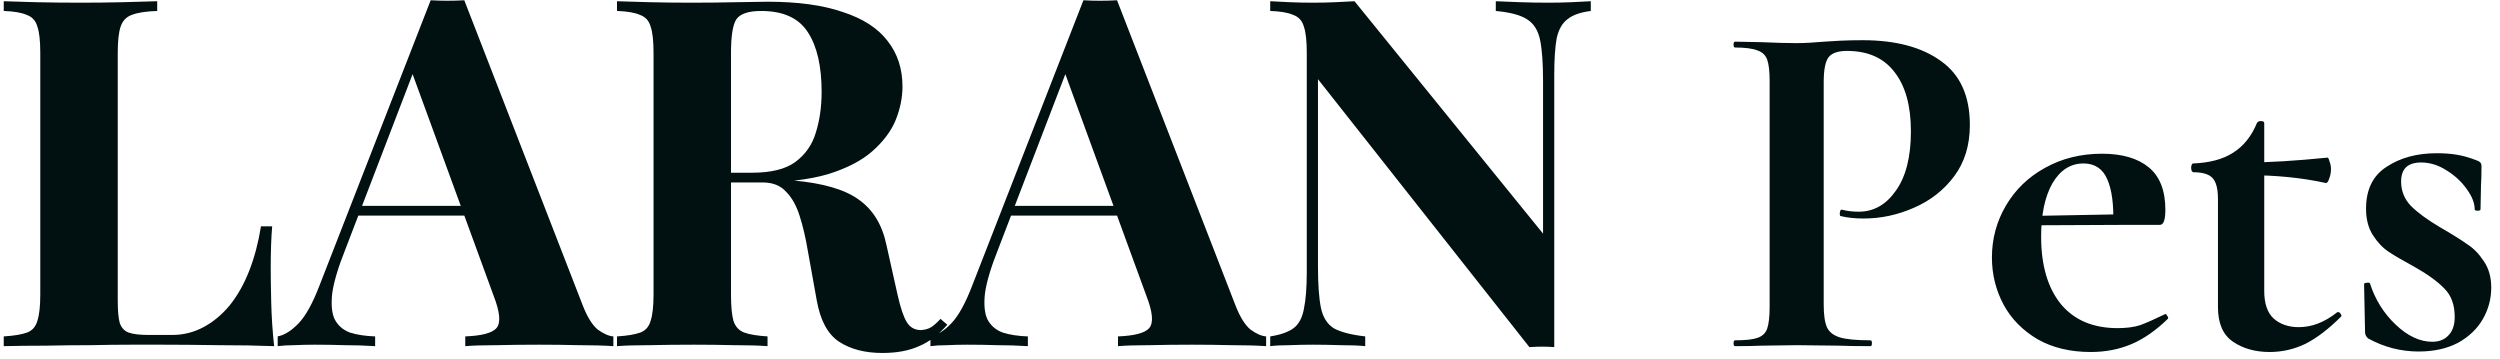 <svg xmlns="http://www.w3.org/2000/svg" width="195" height="28" viewBox="0 0 195 28" fill="none"><path d="M12.262 0.096V0.856C11.401 0.881 10.742 0.983 10.286 1.16C9.855 1.312 9.564 1.616 9.412 2.072C9.26 2.503 9.184 3.187 9.184 4.124V23.428C9.184 24.213 9.235 24.796 9.336 25.176C9.463 25.556 9.691 25.809 10.02 25.936C10.375 26.063 10.894 26.126 11.578 26.126H13.44C14.301 26.126 15.112 25.923 15.872 25.518C16.632 25.113 17.316 24.543 17.924 23.808C18.532 23.048 19.039 22.149 19.444 21.11C19.849 20.071 20.153 18.919 20.356 17.652H21.23C21.154 18.513 21.116 19.628 21.116 20.996C21.116 21.579 21.129 22.427 21.154 23.542C21.179 24.657 21.255 25.809 21.382 27C20.09 26.949 18.633 26.924 17.012 26.924C15.391 26.899 13.947 26.886 12.68 26.886C12.047 26.886 11.236 26.886 10.248 26.886C9.26 26.886 8.196 26.899 7.056 26.924C5.916 26.924 4.763 26.937 3.598 26.962C2.433 26.962 1.331 26.975 0.292 27V26.24C1.103 26.189 1.711 26.088 2.116 25.936C2.521 25.784 2.787 25.48 2.914 25.024C3.066 24.568 3.142 23.884 3.142 22.972V4.124C3.142 3.187 3.066 2.503 2.914 2.072C2.787 1.616 2.509 1.312 2.078 1.16C1.673 0.983 1.077 0.881 0.292 0.856V0.096C0.925 0.121 1.774 0.147 2.838 0.172C3.927 0.197 5.08 0.21 6.296 0.21C7.411 0.21 8.5 0.197 9.564 0.172C10.653 0.147 11.553 0.121 12.262 0.096ZM36.215 0.02L45.449 23.808C45.803 24.72 46.196 25.353 46.627 25.708C47.083 26.037 47.488 26.215 47.843 26.24V27C47.083 26.949 46.183 26.924 45.145 26.924C44.131 26.899 43.105 26.886 42.066 26.886C40.901 26.886 39.799 26.899 38.761 26.924C37.722 26.924 36.898 26.949 36.291 27V26.24C37.583 26.189 38.393 25.974 38.722 25.594C39.077 25.189 39.001 24.34 38.495 23.048L32.035 5.378L32.718 4.39L26.942 19.438C26.385 20.831 26.043 21.971 25.916 22.858C25.815 23.745 25.878 24.429 26.107 24.91C26.36 25.391 26.753 25.733 27.285 25.936C27.842 26.113 28.5 26.215 29.261 26.24V27C28.424 26.949 27.627 26.924 26.866 26.924C26.107 26.899 25.334 26.886 24.549 26.886C23.991 26.886 23.459 26.899 22.953 26.924C22.471 26.924 22.041 26.949 21.66 27V26.24C22.192 26.139 22.737 25.797 23.294 25.214C23.852 24.631 24.396 23.643 24.928 22.25L33.593 0.02C33.998 0.045 34.428 0.058 34.885 0.058C35.366 0.058 35.809 0.045 36.215 0.02ZM38.874 16.056V16.816H27.55L27.93 16.056H38.874ZM48.126 0.096C48.759 0.121 49.608 0.147 50.672 0.172C51.761 0.197 52.838 0.21 53.902 0.21C55.118 0.21 56.296 0.197 57.436 0.172C58.576 0.147 59.387 0.134 59.868 0.134C62.224 0.134 64.175 0.4 65.72 0.932C67.291 1.439 68.456 2.186 69.216 3.174C70.001 4.162 70.394 5.353 70.394 6.746C70.394 7.607 70.217 8.481 69.862 9.368C69.507 10.229 68.899 11.04 68.038 11.8C67.202 12.535 66.049 13.13 64.58 13.586C63.111 14.017 61.261 14.232 59.032 14.232H55.384V13.472H58.652C60.147 13.472 61.274 13.193 62.034 12.636C62.819 12.053 63.351 11.293 63.63 10.356C63.934 9.393 64.086 8.329 64.086 7.164C64.086 5.163 63.731 3.617 63.022 2.528C62.313 1.413 61.097 0.856 59.374 0.856C58.386 0.856 57.74 1.071 57.436 1.502C57.157 1.933 57.018 2.807 57.018 4.124V22.972C57.018 23.884 57.081 24.568 57.208 25.024C57.36 25.48 57.639 25.784 58.044 25.936C58.449 26.088 59.057 26.189 59.868 26.24V27C59.184 26.949 58.323 26.924 57.284 26.924C56.245 26.899 55.194 26.886 54.13 26.886C52.914 26.886 51.761 26.899 50.672 26.924C49.608 26.924 48.759 26.949 48.126 27V26.24C48.937 26.189 49.545 26.088 49.95 25.936C50.355 25.784 50.621 25.48 50.748 25.024C50.9 24.568 50.976 23.884 50.976 22.972V4.124C50.976 3.187 50.9 2.503 50.748 2.072C50.621 1.616 50.343 1.312 49.912 1.16C49.507 0.983 48.911 0.881 48.126 0.856V0.096ZM55.308 13.586C56.397 13.611 57.335 13.662 58.12 13.738C58.931 13.814 59.64 13.89 60.248 13.966C60.856 14.017 61.401 14.055 61.882 14.08C64.187 14.283 65.885 14.777 66.974 15.562C68.089 16.347 68.811 17.525 69.14 19.096L70.014 23.01C70.242 24.023 70.483 24.733 70.736 25.138C70.989 25.543 71.357 25.746 71.838 25.746C72.167 25.721 72.433 25.645 72.636 25.518C72.864 25.366 73.105 25.151 73.358 24.872L73.89 25.328C73.206 26.113 72.471 26.671 71.686 27C70.901 27.355 69.951 27.532 68.836 27.532C67.468 27.532 66.341 27.241 65.454 26.658C64.567 26.075 63.985 24.999 63.706 23.428L63.022 19.628C62.845 18.564 62.629 17.639 62.376 16.854C62.123 16.043 61.768 15.41 61.312 14.954C60.881 14.473 60.273 14.232 59.488 14.232H55.384L55.308 13.586ZM87.129 0.02L96.362 23.808C96.717 24.72 97.11 25.353 97.54 25.708C97.996 26.037 98.402 26.215 98.757 26.24V27C97.996 26.949 97.097 26.924 96.058 26.924C95.045 26.899 94.019 26.886 92.981 26.886C91.815 26.886 90.713 26.899 89.674 26.924C88.636 26.924 87.812 26.949 87.204 27V26.24C88.496 26.189 89.307 25.974 89.636 25.594C89.991 25.189 89.915 24.34 89.409 23.048L82.948 5.378L83.632 4.39L77.856 19.438C77.299 20.831 76.957 21.971 76.831 22.858C76.729 23.745 76.793 24.429 77.02 24.91C77.274 25.391 77.666 25.733 78.198 25.936C78.756 26.113 79.415 26.215 80.174 26.24V27C79.338 26.949 78.54 26.924 77.781 26.924C77.02 26.899 76.248 26.886 75.463 26.886C74.905 26.886 74.373 26.899 73.867 26.924C73.385 26.924 72.954 26.949 72.575 27V26.24C73.106 26.139 73.651 25.797 74.209 25.214C74.766 24.631 75.311 23.643 75.843 22.25L84.507 0.02C84.912 0.045 85.343 0.058 85.799 0.058C86.28 0.058 86.723 0.045 87.129 0.02ZM89.788 16.056V16.816H78.465L78.844 16.056H89.788ZM124.082 0.096V0.856C123.271 0.957 122.663 1.173 122.258 1.502C121.853 1.806 121.574 2.3 121.422 2.984C121.295 3.668 121.232 4.631 121.232 5.872V27.076C120.928 27.051 120.611 27.038 120.282 27.038C119.978 27.038 119.649 27.051 119.294 27.076L102.802 6.176V20.768C102.802 22.161 102.878 23.238 103.03 23.998C103.182 24.733 103.511 25.265 104.018 25.594C104.55 25.898 105.373 26.113 106.488 26.24V27C106.007 26.949 105.373 26.924 104.588 26.924C103.803 26.899 103.068 26.886 102.384 26.886C101.801 26.886 101.206 26.899 100.598 26.924C99.99 26.924 99.483 26.949 99.078 27V26.24C99.889 26.113 100.497 25.898 100.902 25.594C101.307 25.29 101.573 24.796 101.7 24.112C101.852 23.403 101.928 22.44 101.928 21.224V4.124C101.928 3.187 101.852 2.503 101.7 2.072C101.573 1.616 101.295 1.312 100.864 1.16C100.459 0.983 99.863 0.881 99.078 0.856V0.096C99.483 0.121 99.99 0.147 100.598 0.172C101.206 0.197 101.801 0.21 102.384 0.21C102.992 0.21 103.575 0.197 104.132 0.172C104.689 0.147 105.196 0.121 105.652 0.096L120.358 18.222V6.328C120.358 4.935 120.282 3.871 120.13 3.136C119.978 2.376 119.636 1.831 119.104 1.502C118.597 1.173 117.787 0.957 116.672 0.856V0.096C117.153 0.121 117.787 0.147 118.572 0.172C119.357 0.197 120.092 0.21 120.776 0.21C121.384 0.21 121.979 0.197 122.562 0.172C123.17 0.147 123.677 0.121 124.082 0.096ZM142.249 23.77C142.249 24.581 142.338 25.176 142.515 25.556C142.692 25.911 143.022 26.164 143.503 26.316C144.01 26.468 144.808 26.544 145.897 26.544C145.973 26.544 146.011 26.62 146.011 26.772C146.011 26.924 145.973 27 145.897 27C144.858 27 144.048 26.987 143.465 26.962L140.159 26.924L137.385 26.962C136.878 26.987 136.194 27 135.333 27C135.257 27 135.219 26.924 135.219 26.772C135.219 26.62 135.257 26.544 135.333 26.544C136.144 26.544 136.726 26.481 137.081 26.354C137.461 26.227 137.714 25.987 137.841 25.632C137.968 25.252 138.031 24.682 138.031 23.922V6.328C138.031 5.568 137.968 5.011 137.841 4.656C137.714 4.301 137.461 4.061 137.081 3.934C136.701 3.782 136.118 3.706 135.333 3.706C135.257 3.706 135.219 3.63 135.219 3.478C135.219 3.326 135.257 3.25 135.333 3.25L137.347 3.288C138.512 3.339 139.437 3.364 140.121 3.364C140.729 3.364 141.451 3.326 142.287 3.25C142.616 3.225 143.034 3.199 143.541 3.174C144.048 3.149 144.63 3.136 145.289 3.136C147.873 3.136 149.912 3.681 151.407 4.77C152.902 5.834 153.649 7.493 153.649 9.748C153.649 11.319 153.244 12.649 152.433 13.738C151.622 14.827 150.571 15.651 149.279 16.208C148.012 16.765 146.708 17.044 145.365 17.044C144.681 17.044 144.086 16.981 143.579 16.854C143.528 16.854 143.503 16.791 143.503 16.664C143.503 16.588 143.516 16.512 143.541 16.436C143.592 16.36 143.642 16.335 143.693 16.36C144.073 16.461 144.504 16.512 144.985 16.512C146.15 16.512 147.113 15.967 147.873 14.878C148.658 13.789 149.051 12.243 149.051 10.242C149.051 8.241 148.62 6.695 147.759 5.606C146.923 4.517 145.694 3.972 144.073 3.972C143.364 3.972 142.882 4.137 142.629 4.466C142.376 4.795 142.249 5.441 142.249 6.404V23.77ZM163.084 27.456C161.488 27.456 160.108 27.127 158.942 26.468C157.777 25.784 156.89 24.885 156.282 23.77C155.674 22.63 155.37 21.401 155.37 20.084C155.37 18.615 155.738 17.259 156.472 16.018C157.207 14.777 158.22 13.801 159.512 13.092C160.83 12.357 162.312 11.99 163.958 11.99C165.529 11.99 166.745 12.345 167.606 13.054C168.468 13.763 168.898 14.865 168.898 16.36C168.898 17.145 168.759 17.538 168.48 17.538H164.832C164.883 15.993 164.731 14.815 164.376 14.004C164.022 13.168 163.401 12.75 162.514 12.75C161.501 12.75 160.69 13.269 160.082 14.308C159.5 15.347 159.208 16.727 159.208 18.45C159.208 20.679 159.715 22.427 160.728 23.694C161.767 24.961 163.249 25.594 165.174 25.594C165.858 25.594 166.441 25.518 166.922 25.366C167.404 25.189 168.037 24.91 168.822 24.53L168.898 24.492C168.949 24.492 169 24.543 169.05 24.644C169.126 24.745 169.139 24.821 169.088 24.872C168.151 25.784 167.201 26.443 166.238 26.848C165.276 27.253 164.224 27.456 163.084 27.456ZM157.84 16.854L166.162 16.702V17.538L157.878 17.576L157.84 16.854ZM177.029 27.456C175.914 27.456 174.964 27.19 174.179 26.658C173.394 26.126 173.001 25.227 173.001 23.96V15.524C173.001 14.739 172.862 14.194 172.583 13.89C172.304 13.586 171.798 13.434 171.063 13.434C171.038 13.434 171 13.396 170.949 13.32C170.924 13.244 170.911 13.168 170.911 13.092C170.911 12.991 170.924 12.915 170.949 12.864C170.974 12.788 171.012 12.75 171.063 12.75C172.355 12.699 173.394 12.421 174.179 11.914C174.99 11.407 175.61 10.635 176.041 9.596C176.092 9.495 176.193 9.444 176.345 9.444C176.522 9.444 176.611 9.495 176.611 9.596V22.706C176.611 23.669 176.852 24.378 177.333 24.834C177.84 25.29 178.498 25.518 179.309 25.518C180.322 25.518 181.31 25.138 182.273 24.378L182.349 24.34C182.45 24.34 182.526 24.391 182.577 24.492C182.653 24.593 182.653 24.669 182.577 24.72C181.64 25.657 180.728 26.354 179.841 26.81C178.954 27.241 178.017 27.456 177.029 27.456ZM181.399 14.27C179.55 13.865 177.51 13.662 175.281 13.662V12.674C176.928 12.674 179.018 12.547 181.551 12.294C181.602 12.294 181.652 12.395 181.703 12.598C181.779 12.775 181.817 12.978 181.817 13.206C181.817 13.459 181.766 13.713 181.665 13.966C181.589 14.194 181.5 14.295 181.399 14.27ZM187.287 14.156C187.287 14.891 187.54 15.524 188.047 16.056C188.579 16.588 189.339 17.145 190.327 17.728C191.289 18.285 191.999 18.729 192.455 19.058C192.936 19.362 193.367 19.805 193.747 20.388C194.127 20.945 194.317 21.629 194.317 22.44C194.317 23.301 194.101 24.112 193.671 24.872C193.24 25.632 192.594 26.253 191.733 26.734C190.871 27.19 189.845 27.418 188.655 27.418C187.261 27.418 185.944 27.076 184.703 26.392C184.551 26.24 184.475 26.088 184.475 25.936L184.399 22.174C184.399 22.098 184.462 22.06 184.589 22.06C184.741 22.035 184.829 22.047 184.855 22.098C185.26 23.365 185.931 24.441 186.869 25.328C187.806 26.215 188.756 26.658 189.719 26.658C190.251 26.658 190.669 26.493 190.973 26.164C191.302 25.835 191.467 25.353 191.467 24.72C191.467 23.783 191.201 23.048 190.669 22.516C190.137 21.959 189.351 21.389 188.313 20.806C187.426 20.325 186.755 19.932 186.299 19.628C185.843 19.324 185.437 18.893 185.083 18.336C184.728 17.779 184.551 17.095 184.551 16.284C184.551 14.789 185.083 13.7 186.147 13.016C187.211 12.307 188.515 11.952 190.061 11.952C190.643 11.952 191.163 11.99 191.619 12.066C192.1 12.142 192.632 12.294 193.215 12.522C193.443 12.598 193.557 12.737 193.557 12.94C193.557 13.573 193.544 14.067 193.519 14.422L193.481 16.322C193.481 16.398 193.405 16.436 193.253 16.436C193.101 16.436 193.025 16.398 193.025 16.322C193.025 15.841 192.822 15.321 192.417 14.764C192.011 14.181 191.479 13.687 190.821 13.282C190.187 12.877 189.529 12.674 188.845 12.674C187.806 12.674 187.287 13.168 187.287 14.156Z" fill="#011111"></path></svg>